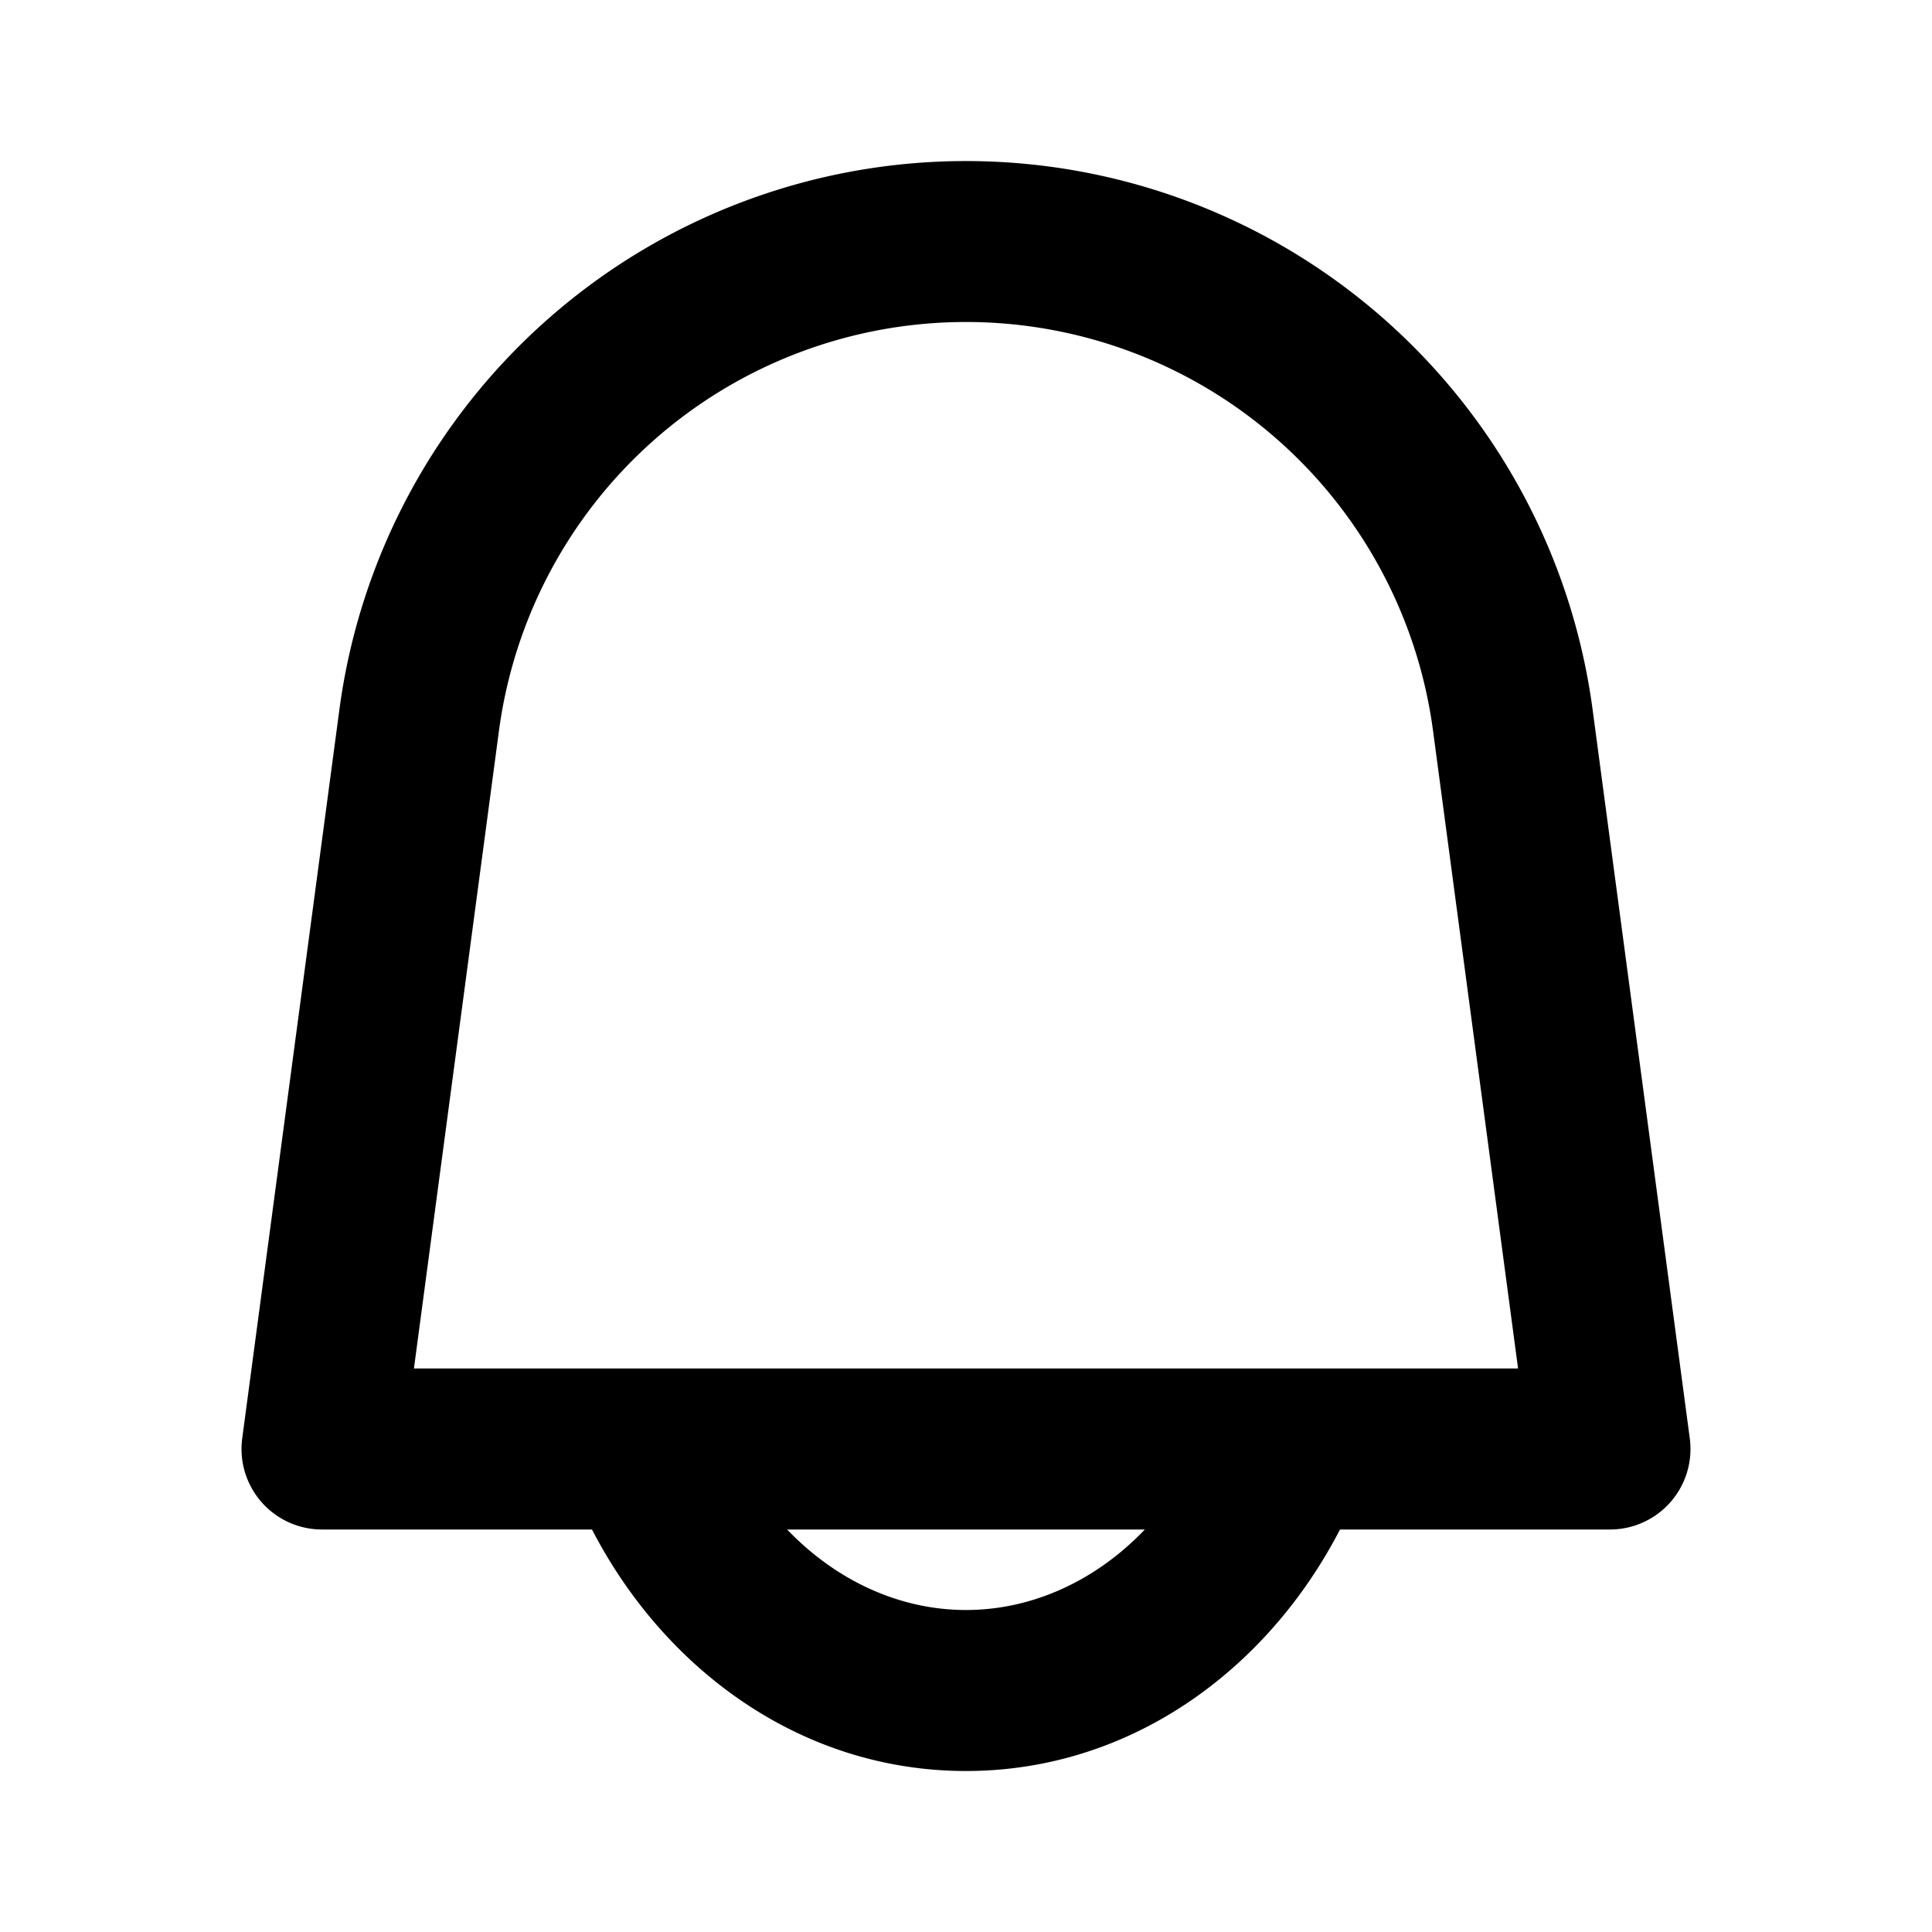 <svg xmlns="http://www.w3.org/2000/svg" fill="none" viewBox="0 0 24 24"><path fill="#000" fill-rule="evenodd" d="M4.216 8.815a7.853 7.853 0 0 1 15.568 0l1.207 9.053A1 1 0 0 1 20 19h-3.354c-.904 1.748-2.607 3-4.646 3-2.039 0-3.742-1.252-4.646-3H4a1 1 0 0 1-.991-1.132l1.207-9.053ZM9.778 19c.61.637 1.399 1 2.222 1s1.613-.363 2.222-1H9.778ZM12 4a5.853 5.853 0 0 0-5.802 5.08L5.142 17h13.716l-1.056-7.92A5.853 5.853 0 0 0 12 4Z" clip-rule="evenodd"/></svg>

